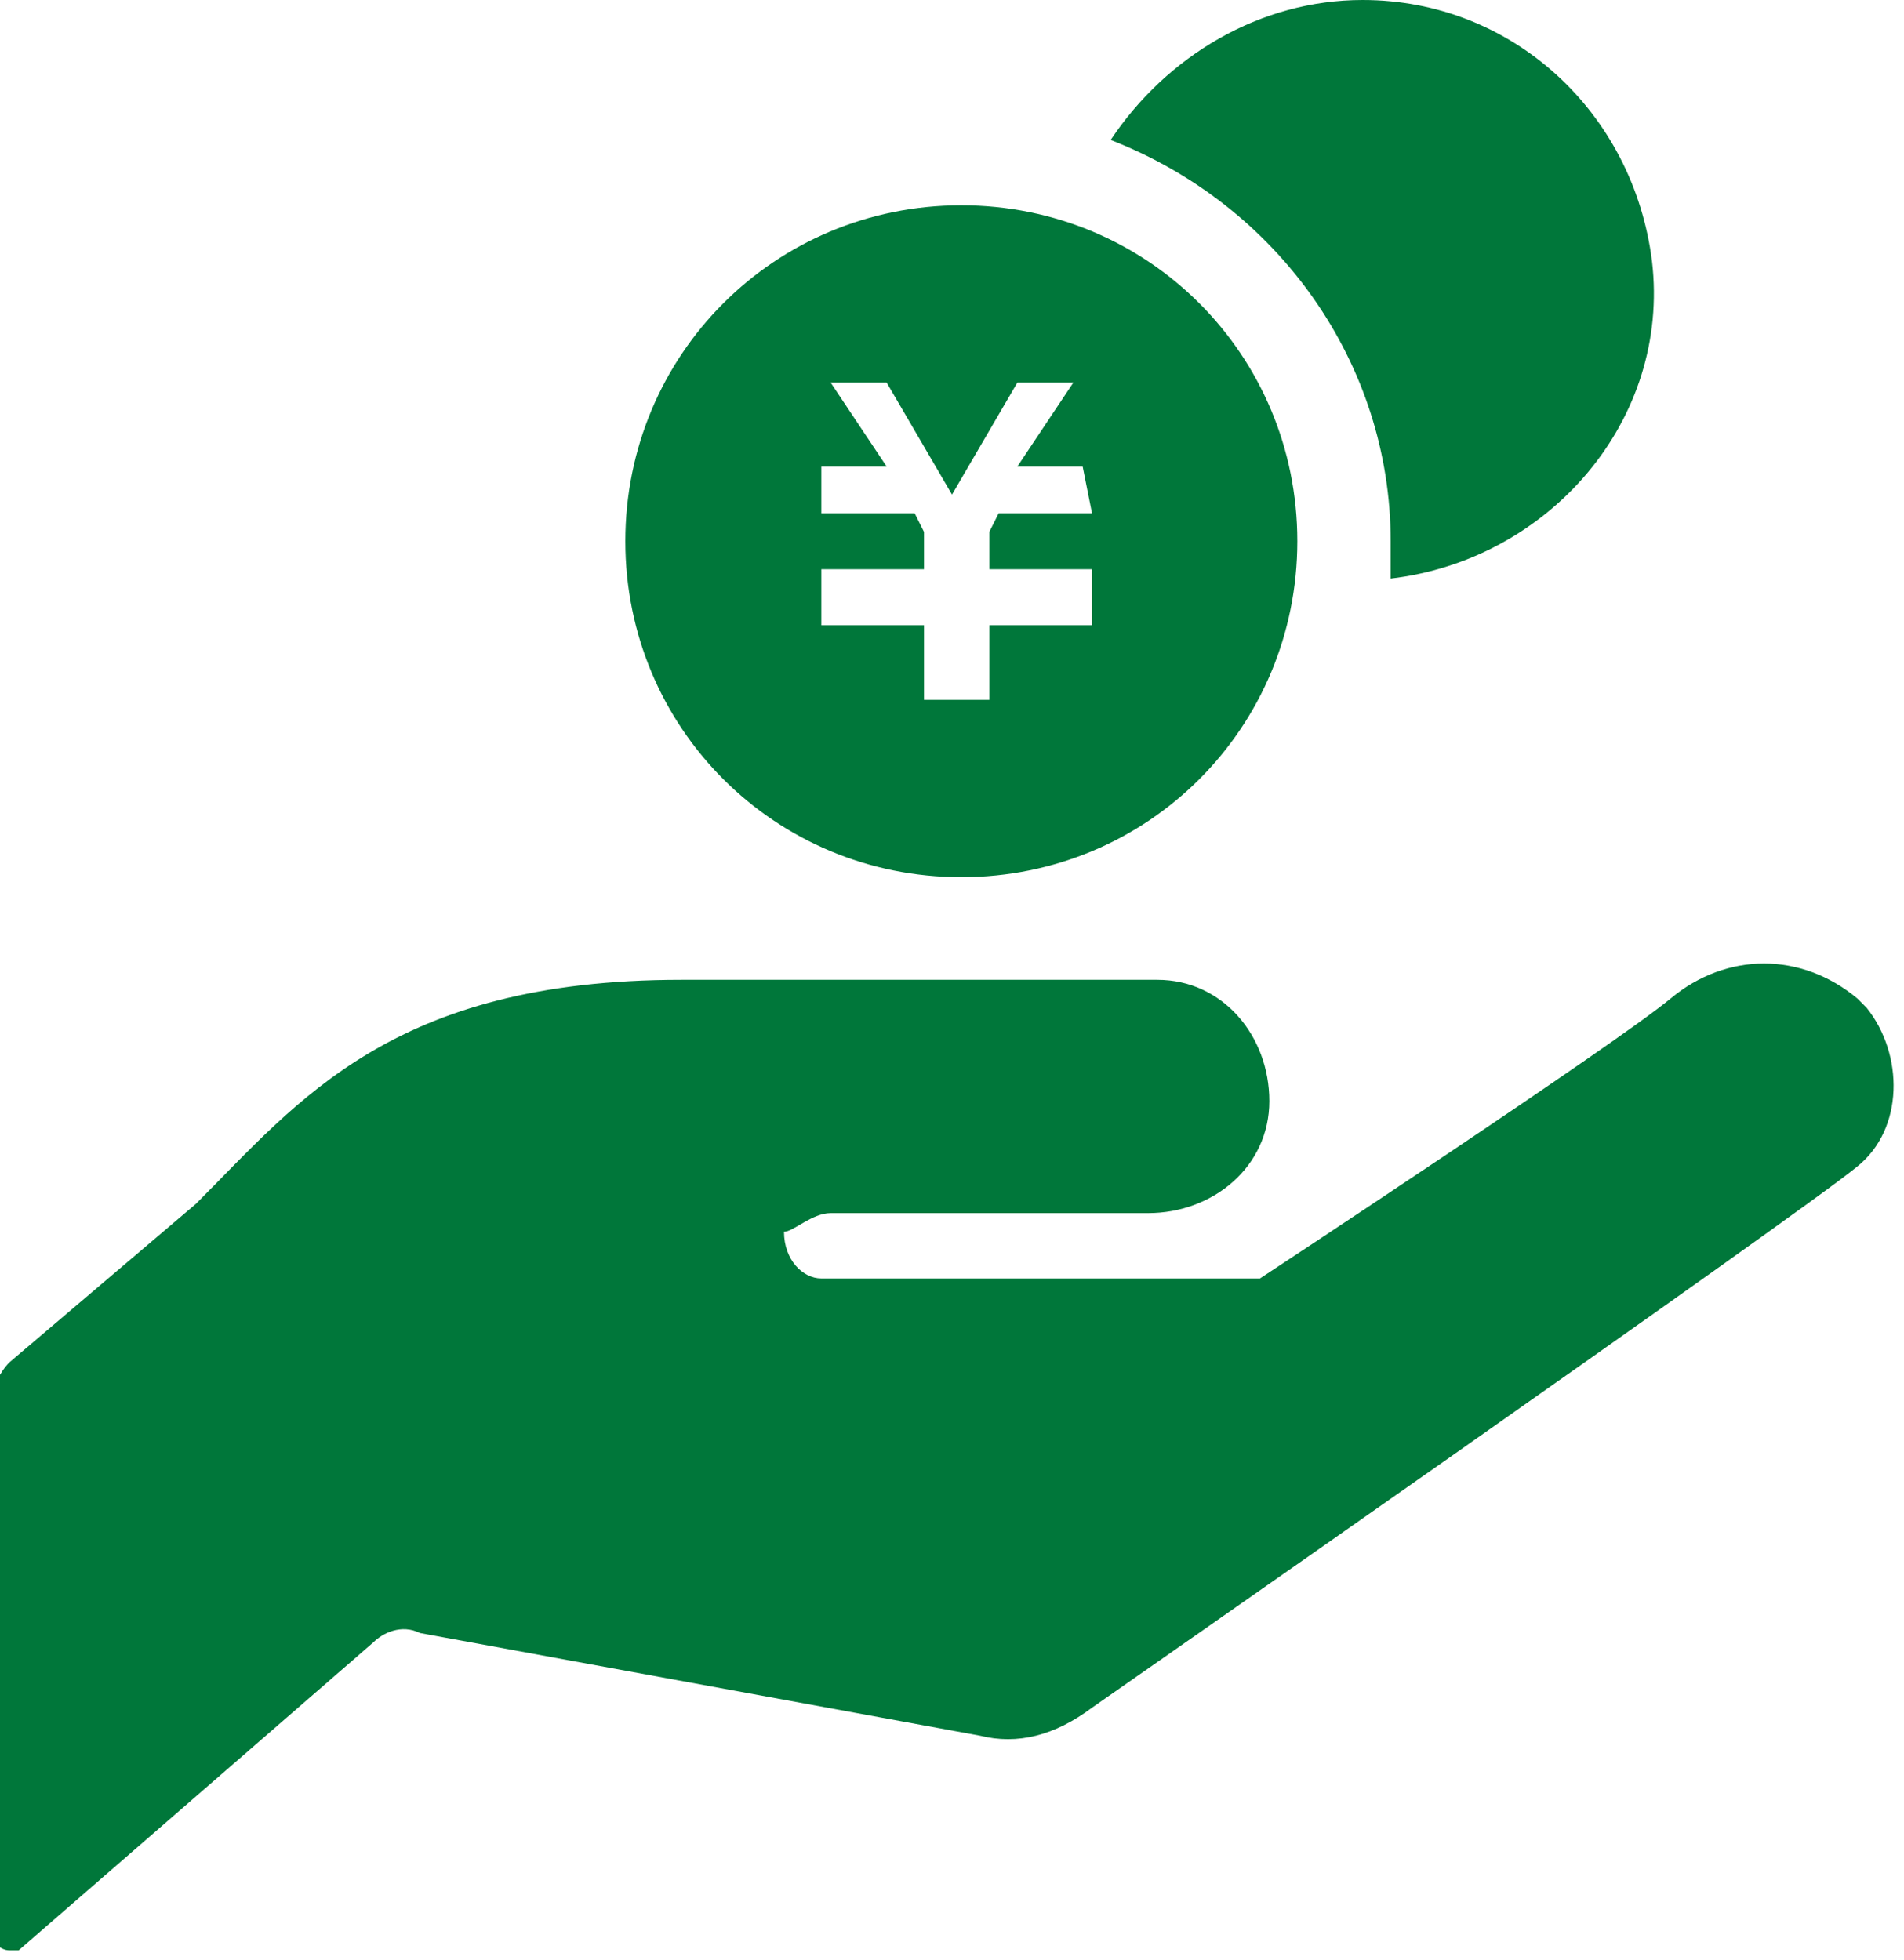 <?xml version="1.0" encoding="utf-8"?>
<!-- Generator: Adobe Illustrator 23.1.1, SVG Export Plug-In . SVG Version: 6.00 Build 0)  -->
<svg version="1.1" id="レイヤー_1" xmlns="http://www.w3.org/2000/svg" xmlns:xlink="http://www.w3.org/1999/xlink" x="0px"
	 y="0px" width="20.4px" height="21px" viewBox="0 0 20.4 21" style="enable-background:new 0 0 20.4 21;" xml:space="preserve">
<style type="text/css">
	.st0{fill:#00773A;}
</style>
<g id="お金を受け取るアイコン_円編" transform="translate(565 106)">
	<path id="パス_33" class="st0" d="M-556.1-93h3.4c0.7,0,1.3-0.5,1.3-1.2c0-0.7-0.5-1.3-1.2-1.3c0,0,0,0-0.1,0h-5
		c-3.1,0-4.1,1.3-5.2,2.4l-2,1.7c-0.1,0.1-0.2,0.3-0.2,0.4v5.7c0,0.1,0.1,0.2,0.2,0.2c0,0,0.1,0,0.1,0l3.8-3.3
		c0.1-0.1,0.3-0.2,0.5-0.1l6,1.1c0.4,0.1,0.8,0,1.2-0.3c0,0,7.6-5.3,8.2-5.8l0,0c0.5-0.4,0.5-1.2,0.1-1.7c0,0-0.1-0.1-0.1-0.1
		c-0.6-0.5-1.4-0.5-2,0c-0.6,0.5-4.4,3-4.4,3h-4.7l0,0c-0.2,0-0.4-0.2-0.4-0.5C-556.5-92.8-556.3-93-556.1-93L-556.1-93z"/>
	<path id="パス_34" class="st0" d="M-550.4-106c-1.1,0-2.1,0.6-2.7,1.5c1.8,0.7,3,2.4,3,4.3c0,0.1,0,0.3,0,0.4
		c1.7-0.2,3-1.7,2.8-3.4C-547.5-104.8-548.8-106-550.4-106z"/>
	<path id="パス_35" class="st0" d="M-554.7-103.8c-2,0-3.6,1.6-3.6,3.6c0,2,1.6,3.6,3.6,3.6c2,0,3.6-1.6,3.6-3.6
		C-551.1-102.2-552.7-103.8-554.7-103.8z M-553.3-100.5h-1l-0.1,0.2v0.4h1.1v0.6h-1.1v0.8h-0.7v-0.8h-1.1v-0.6h1.1v-0.4l-0.1-0.2h-1
		v-0.5h0.7l-0.6-0.9h0.6l0.7,1.2l0.7-1.2h0.6l-0.6,0.9h0.7L-553.3-100.5L-553.3-100.5z"/>
</g>
</svg>
